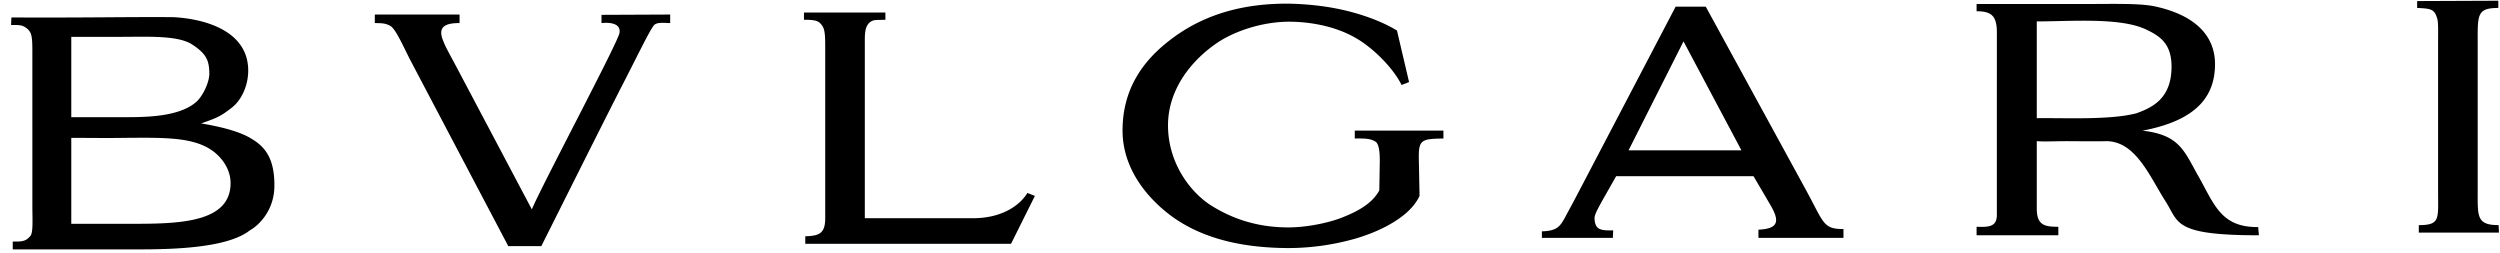 <svg width="148" height="15" viewBox="0 0 148 15" xmlns="http://www.w3.org/2000/svg"><path d="M147.918 13.327l.02.445h-4.745v-.445c1.28 0 1.142-.37 1.142-1.981V2.47c0-.68.02-1.165-.056-1.378-.155-.564-.388-.583-1.183-.622V.063l4.804-.02v.428c-1.26 0-1.221.408-1.221 2v8.875c0 1.475-.058 1.981 1.24 1.981zm-14.193.602c-5.074 0-4.725-.757-5.518-2-.949-1.476-1.762-3.572-3.525-3.572-.466.018-2.014 0-2.305 0-.813 0-1.278.038-1.8 0v4.038c.018.951.484 1.03 1.277 1.03v.504h-4.84v-.504c.659.018 1.2.039 1.2-.7V1.908c0-.99-.348-1.242-1.2-1.242V.238h6.195c2.015 0 3.486-.058 4.435.156 2.149.485 3.467 1.592 3.486 3.379 0 1.768-.89 3.321-4.298 3.962 2.245.251 2.478 1.243 3.349 2.757.93 1.67 1.336 2.972 3.506 2.951 0 .117.038.37.038.486zm-13.148-6.933c1.762-.02 4.338.117 5.906-.291.89-.33 2.072-.835 2.072-2.758 0-1.36-.677-1.805-1.49-2.194-1.53-.738-4.475-.485-6.488-.485v5.728zm-16.768 3.437h-8.134l-.794 1.398c-.29.524-.484.874-.484 1.087.02.68.349.74 1.104.719l-.02.446H91.28v-.388c.93-.02 1.086-.33 1.356-.796.233-.447.426-.777.93-1.748L99.198.393h1.783l5.944 10.875c1.066 1.961 1.007 2.291 2.208 2.291v.524H104.1v-.485c1.142-.059 1.318-.447.678-1.514l-.968-1.651zm-.717-1.535l-3.428-6.447-3.252 6.447h6.68zM85.452 8.2c-1.394.02-1.492.078-1.453 1.437l.038 1.961c-.6 1.32-2.575 2.215-4.065 2.601a14.567 14.567 0 0 1-3.641.486c-3.099 0-5.615-.699-7.436-2.253-1.51-1.281-2.44-2.913-2.44-4.698 0-2.175.93-3.923 2.807-5.36C71.122.935 73.425.197 76.272.217c1.084.019 2.247.136 3.389.407 1.045.253 2.15.641 3.04 1.184l.716 3.05-.444.175c-.446-.933-1.647-2.195-2.77-2.816-.988-.563-2.343-.912-3.796-.932-1.684-.019-3.388.583-4.395 1.282-1.549 1.068-2.866 2.778-2.866 4.855 0 2.155 1.24 3.884 2.517 4.72 1.26.796 2.77 1.338 4.706 1.32 1.163-.02 2.402-.312 3.08-.583.735-.291 1.761-.757 2.206-1.611l.02-1.184c0-.41.077-1.458-.232-1.69-.33-.214-.699-.195-1.24-.195v-.466h5.248V8.2zM52.416.743v.427c-.6.02-.716-.02-.948.174-.155.156-.271.35-.271.991v10.583h6.41c1.684 0 2.75-.737 3.214-1.494l.445.174-1.413 2.836h-12.18v-.447c.832-.02 1.18-.174 1.18-1.069V2.937c0-.757 0-1.184-.193-1.437-.194-.272-.388-.33-1.065-.33V.743h4.821zM27.206.86v.505c-.775 0-1.337.174-.97 1.048.136.37.408.836.737 1.457l4.512 8.525c.56-1.359 5.092-9.865 5.19-10.447.116-.739-1.027-.583-1.066-.583V.879l4.066-.018v.505c-.31 0-.794-.078-.967.136-.291.368-1.027 1.922-2.034 3.864-1.49 2.932-3.428 6.816-4.628 9.205H30.09l-5.809-11.03c-.464-.913-.851-1.806-1.162-2-.27-.155-.464-.174-.93-.174V.86h5.016V.86zm-15.3 6.447c1.183.194 2.19.466 2.828.816.716.407 1.51.97 1.51 2.815.02 1.514-.93 2.407-1.453 2.699-1.355 1.069-4.666 1.127-6.68 1.127H.754v-.467c.62.02.794-.04 1.046-.33.174-.214.116-1.01.116-1.786V3.035c0-.855-.038-1.107-.31-1.34-.29-.233-.465-.214-.95-.214l.02-.447c4.764.02 6.68-.038 9.566-.019 1.937.097 4.453.836 4.453 3.165 0 .893-.406 1.787-1.025 2.234-.6.465-.814.563-1.763.893zm-7.686-.37h3.195c1.336 0 3.136-.038 4.144-.853.426-.33.833-1.204.833-1.71 0-.815-.194-1.203-1.027-1.747-.851-.544-2.633-.446-4.163-.446H4.22v4.757zm0 6.311h3.853c2.77 0 5.577-.154 5.577-2.407 0-.815-.504-1.496-1.027-1.884-1.123-.835-2.788-.816-5.228-.796-1.046.018-2.13 0-3.175 0v5.087z" fill="#000" fill-rule="nonzero"/></svg>
